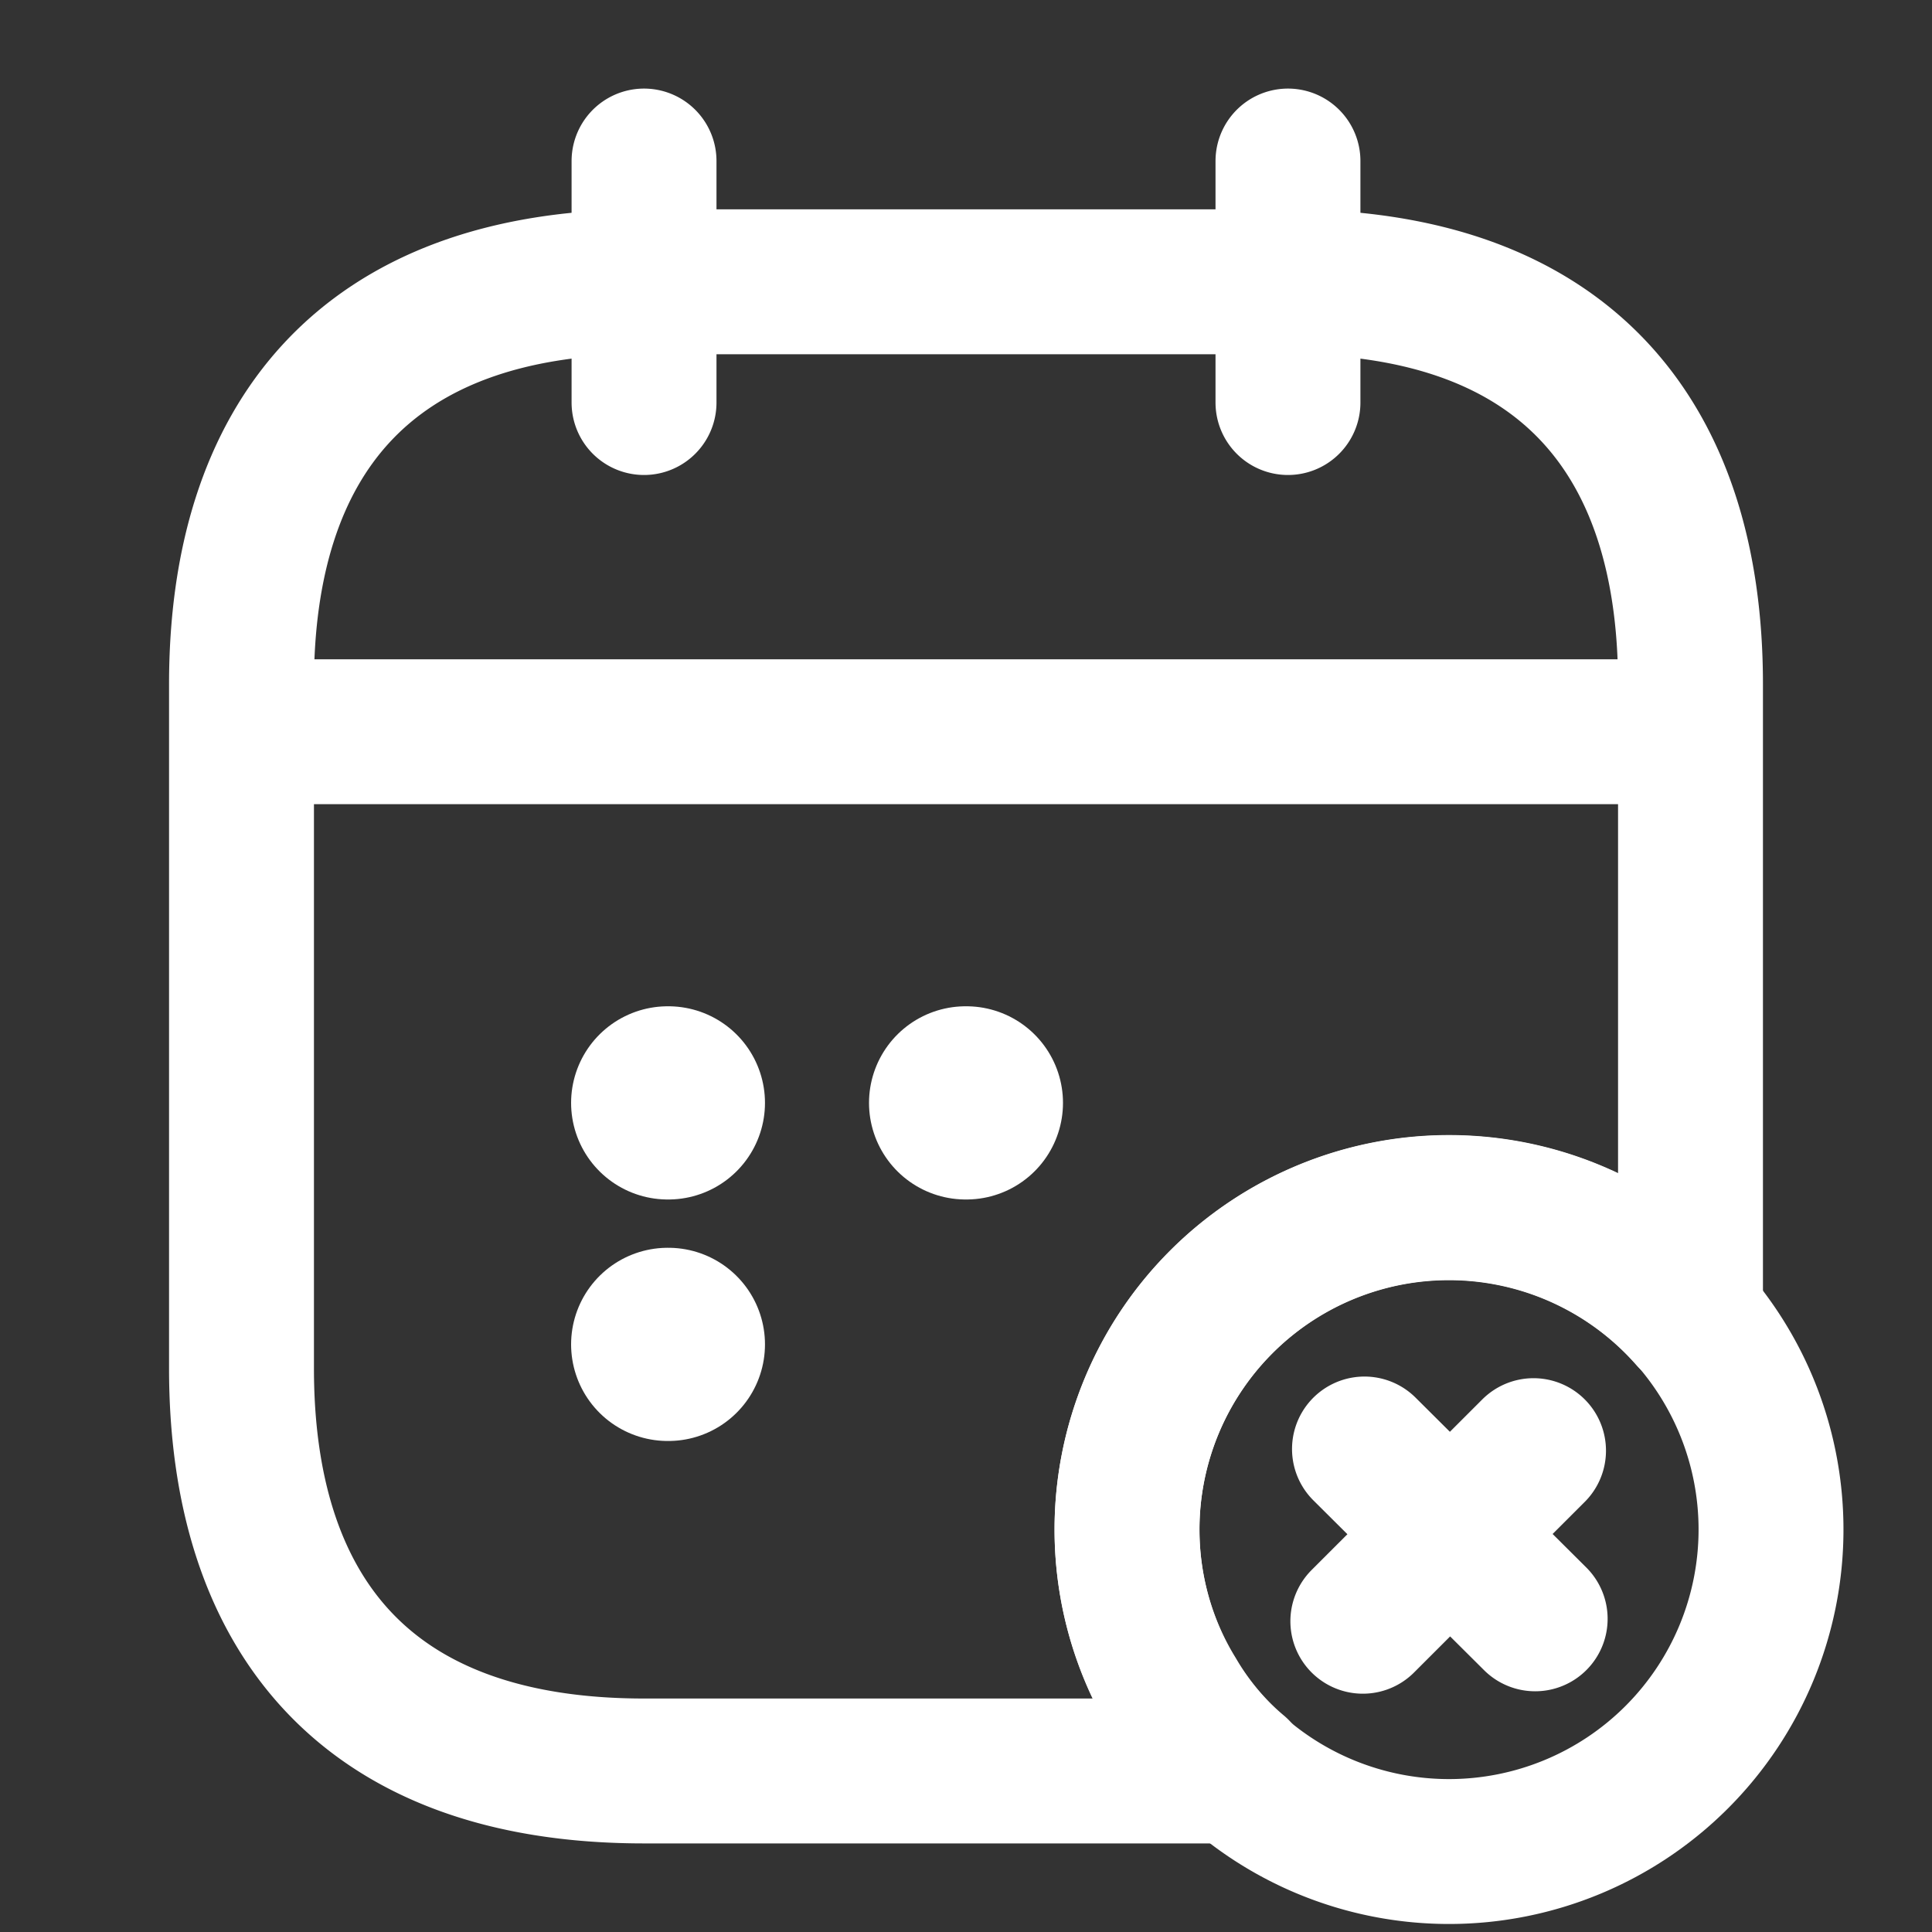 <svg width="20" height="20" fill="none" xmlns="http://www.w3.org/2000/svg"><rect width="100%" height="100%" fill="#333333" stroke="none"/><path d="M6.667 1.667v2.5m6.666-2.5v2.5M2.917 7.575h14.166M15 19.167a3.333 3.333 0 100-6.667 3.333 3.333 0 000 6.667zm.892-2.409L14.125 15m1.75.017l-1.767 1.766" stroke="#fff" stroke-width="1.5" stroke-miterlimit="10" stroke-linecap="round" stroke-linejoin="round"/><path d="M17.5 7.083v6.55a3.332 3.332 0 00-5.833 2.2c0 .625.175 1.217.483 1.717.175.3.4.567.658.783H6.667c-2.917 0-4.167-1.666-4.167-4.166V7.083c0-2.5 1.25-4.166 4.167-4.166h6.666c2.917 0 4.167 1.666 4.167 4.166z" stroke="#fff" stroke-width="1.5" stroke-miterlimit="10" stroke-linecap="round" stroke-linejoin="round"/><path d="M9.996 11.417h.008m-3.092 0h.007m-.007 2.5h.007" stroke="#fff" stroke-width="2" stroke-linecap="round" stroke-linejoin="round"/></svg>